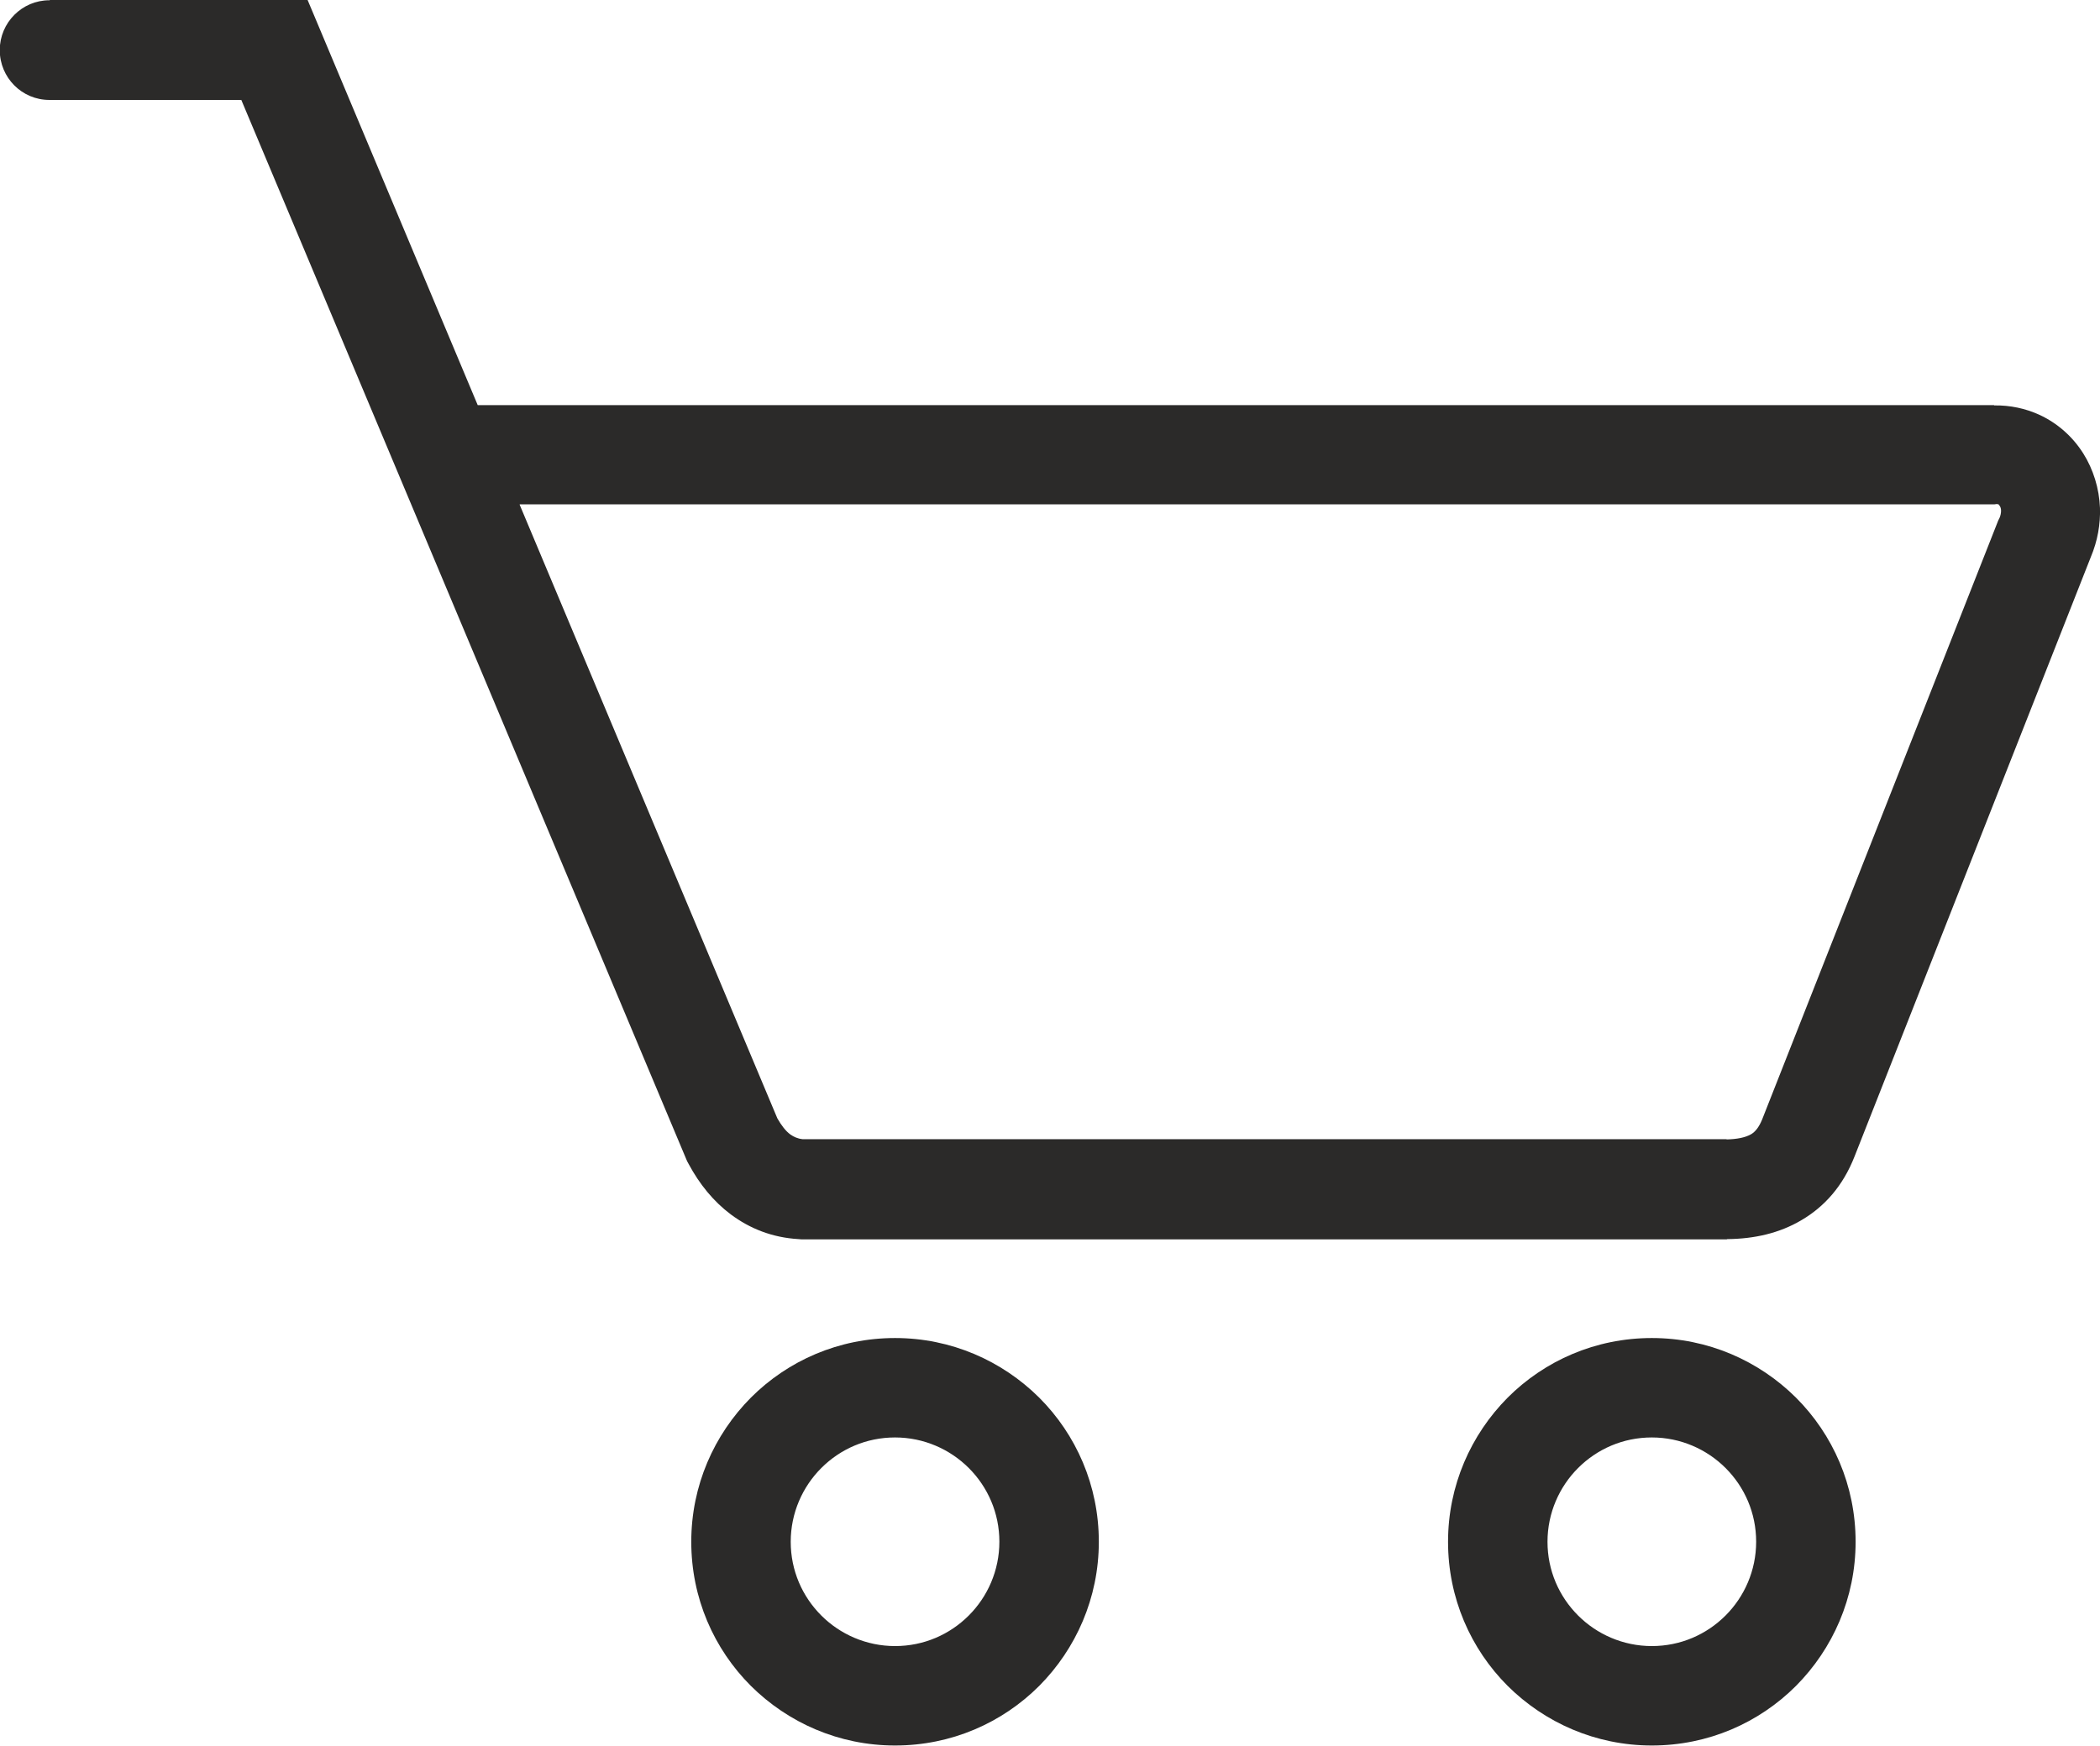 <?xml version="1.0" encoding="UTF-8"?>
<!DOCTYPE svg PUBLIC "-//W3C//DTD SVG 1.1//EN" "http://www.w3.org/Graphics/SVG/1.1/DTD/svg11.dtd">
<!-- Creator: CorelDRAW X6 -->
<svg xmlns="http://www.w3.org/2000/svg" xml:space="preserve" width="59.033mm" height="49.085mm" version="1.1" style="shape-rendering:geometricPrecision; text-rendering:geometricPrecision; image-rendering:optimizeQuality; fill-rule:evenodd; clip-rule:evenodd"
viewBox="0 0 8172 6795"
 xmlns:xlink="http://www.w3.org/1999/xlink">
 <defs>
  <style type="text/css">
   <![CDATA[
    .fil0 {fill:#2B2A29;fill-rule:nonzero}
   ]]>
  </style>
 </defs>
 <g id="Capa_x0020_1">
  <path class="fil0" d="M194 0l874 0 129 0 50 119 612 1458 5901 0 0 1c63,-1 122,12 175,36 72,33 131,86 172,151 39,62 62,136 65,212 2,63 -9,128 -36,192l0 0 -919 2332c-45,115 -117,196 -208,249 -85,50 -182,72 -287,73l-3 1 -3600 0 -12 -1c-102,-6 -189,-41 -263,-96 -68,-51 -122,-118 -164,-196l-6 -11 -3 -7 -1732 -4124 -746 0 0 0 -1 0c-107,0 -193,-87 -193,-194 0,-107 87,-194 193,-194l1 0 0 0zm1828 1964l1003 2389c16,28 33,50 51,63 13,9 28,16 47,18l3596 0 0 1c40,-1 72,-7 95,-20 17,-10 31,-28 43,-57l919 -2332 5 -10c4,-9 6,-19 6,-28 0,-8 -2,-15 -6,-20 -2,-3 -3,-5 -5,-5 -1,-1 -4,-1 -7,-1l-7 1 -5739 0z"/>
  <path class="fil0" d="M3483 5208c219,0 417,89 561,232 144,144 232,342 232,561 0,219 -89,417 -232,561 -144,144 -342,232 -561,232 -219,0 -417,-89 -561,-232 -144,-144 -232,-342 -232,-561 0,-219 89,-417 232,-561 144,-144 342,-232 561,-232zm287 506c-73,-73 -175,-119 -287,-119 -112,0 -213,45 -287,119 -73,73 -119,175 -119,287 0,112 45,213 119,287 73,73 175,119 287,119 112,0 213,-45 287,-119 73,-73 119,-175 119,-287 0,-112 -45,-213 -119,-287z"/>
  <path class="fil0" d="M6428 5208c219,0 417,89 561,232 144,144 232,342 232,561 0,219 -89,417 -232,561 -144,144 -342,232 -561,232 -219,0 -417,-89 -561,-232 -144,-144 -232,-342 -232,-561 0,-219 89,-417 232,-561 144,-144 342,-232 561,-232zm287 506c-73,-73 -175,-119 -287,-119 -112,0 -213,45 -287,119 -73,73 -119,175 -119,287 0,112 45,213 119,287 73,73 175,119 287,119 112,0 213,-45 287,-119 73,-73 119,-175 119,-287 0,-112 -45,-213 -119,-287z"/>
 </g>
</svg>
